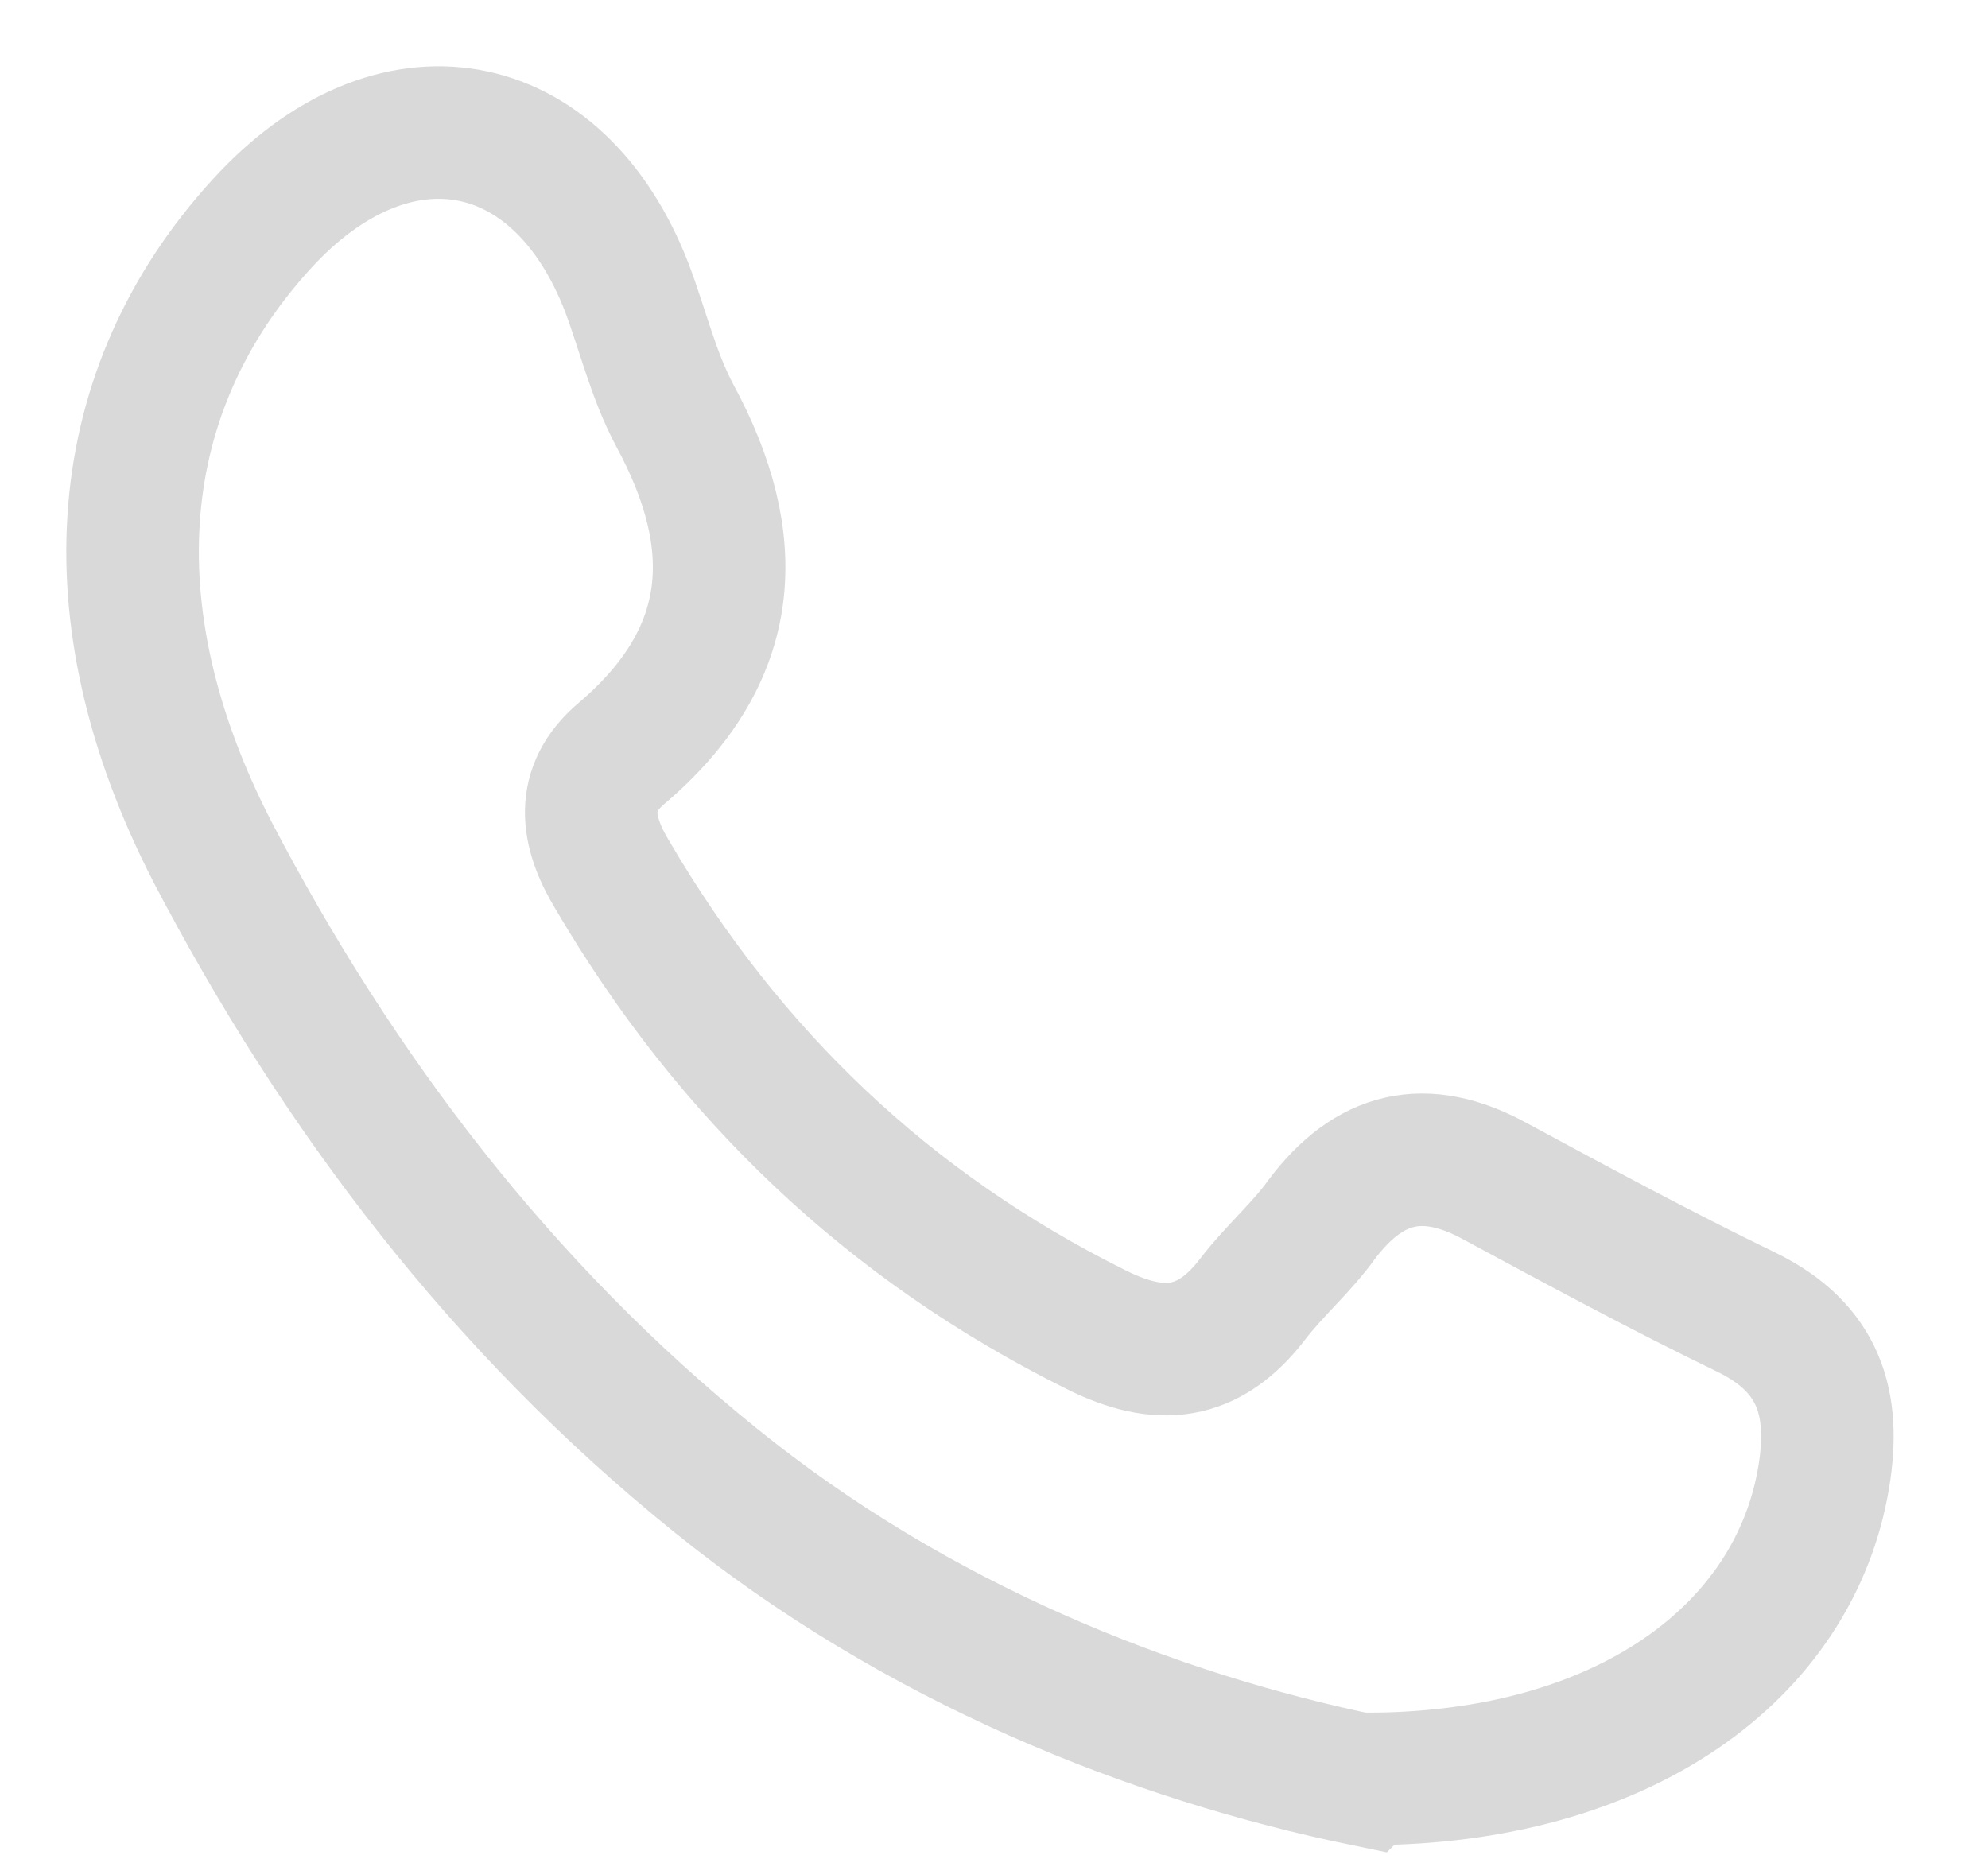 <svg width="15" height="14" viewBox="0 0 15 14" fill="none" xmlns="http://www.w3.org/2000/svg">
<path fill-rule="evenodd" clip-rule="evenodd" d="M10.301 13.434C8.701 13.104 6.921 12.404 5.391 11.164C3.781 9.864 2.551 8.244 1.601 6.424C0.671 4.614 0.841 2.934 1.971 1.694C2.961 0.604 4.211 0.824 4.731 2.174C4.851 2.494 4.931 2.834 5.091 3.134C5.611 4.094 5.561 4.944 4.691 5.684C4.371 5.954 4.421 6.274 4.621 6.604C5.501 8.104 6.701 9.254 8.271 10.034C8.751 10.274 9.121 10.234 9.451 9.804C9.611 9.594 9.821 9.414 9.971 9.204C10.331 8.724 10.751 8.624 11.281 8.914C11.911 9.254 12.541 9.594 13.181 9.904C13.731 10.174 13.851 10.594 13.761 11.144C13.541 12.474 12.241 13.424 10.311 13.424L10.301 13.434Z" stroke="#D9D9D9" stroke-miterlimit="10"/>
</svg>
